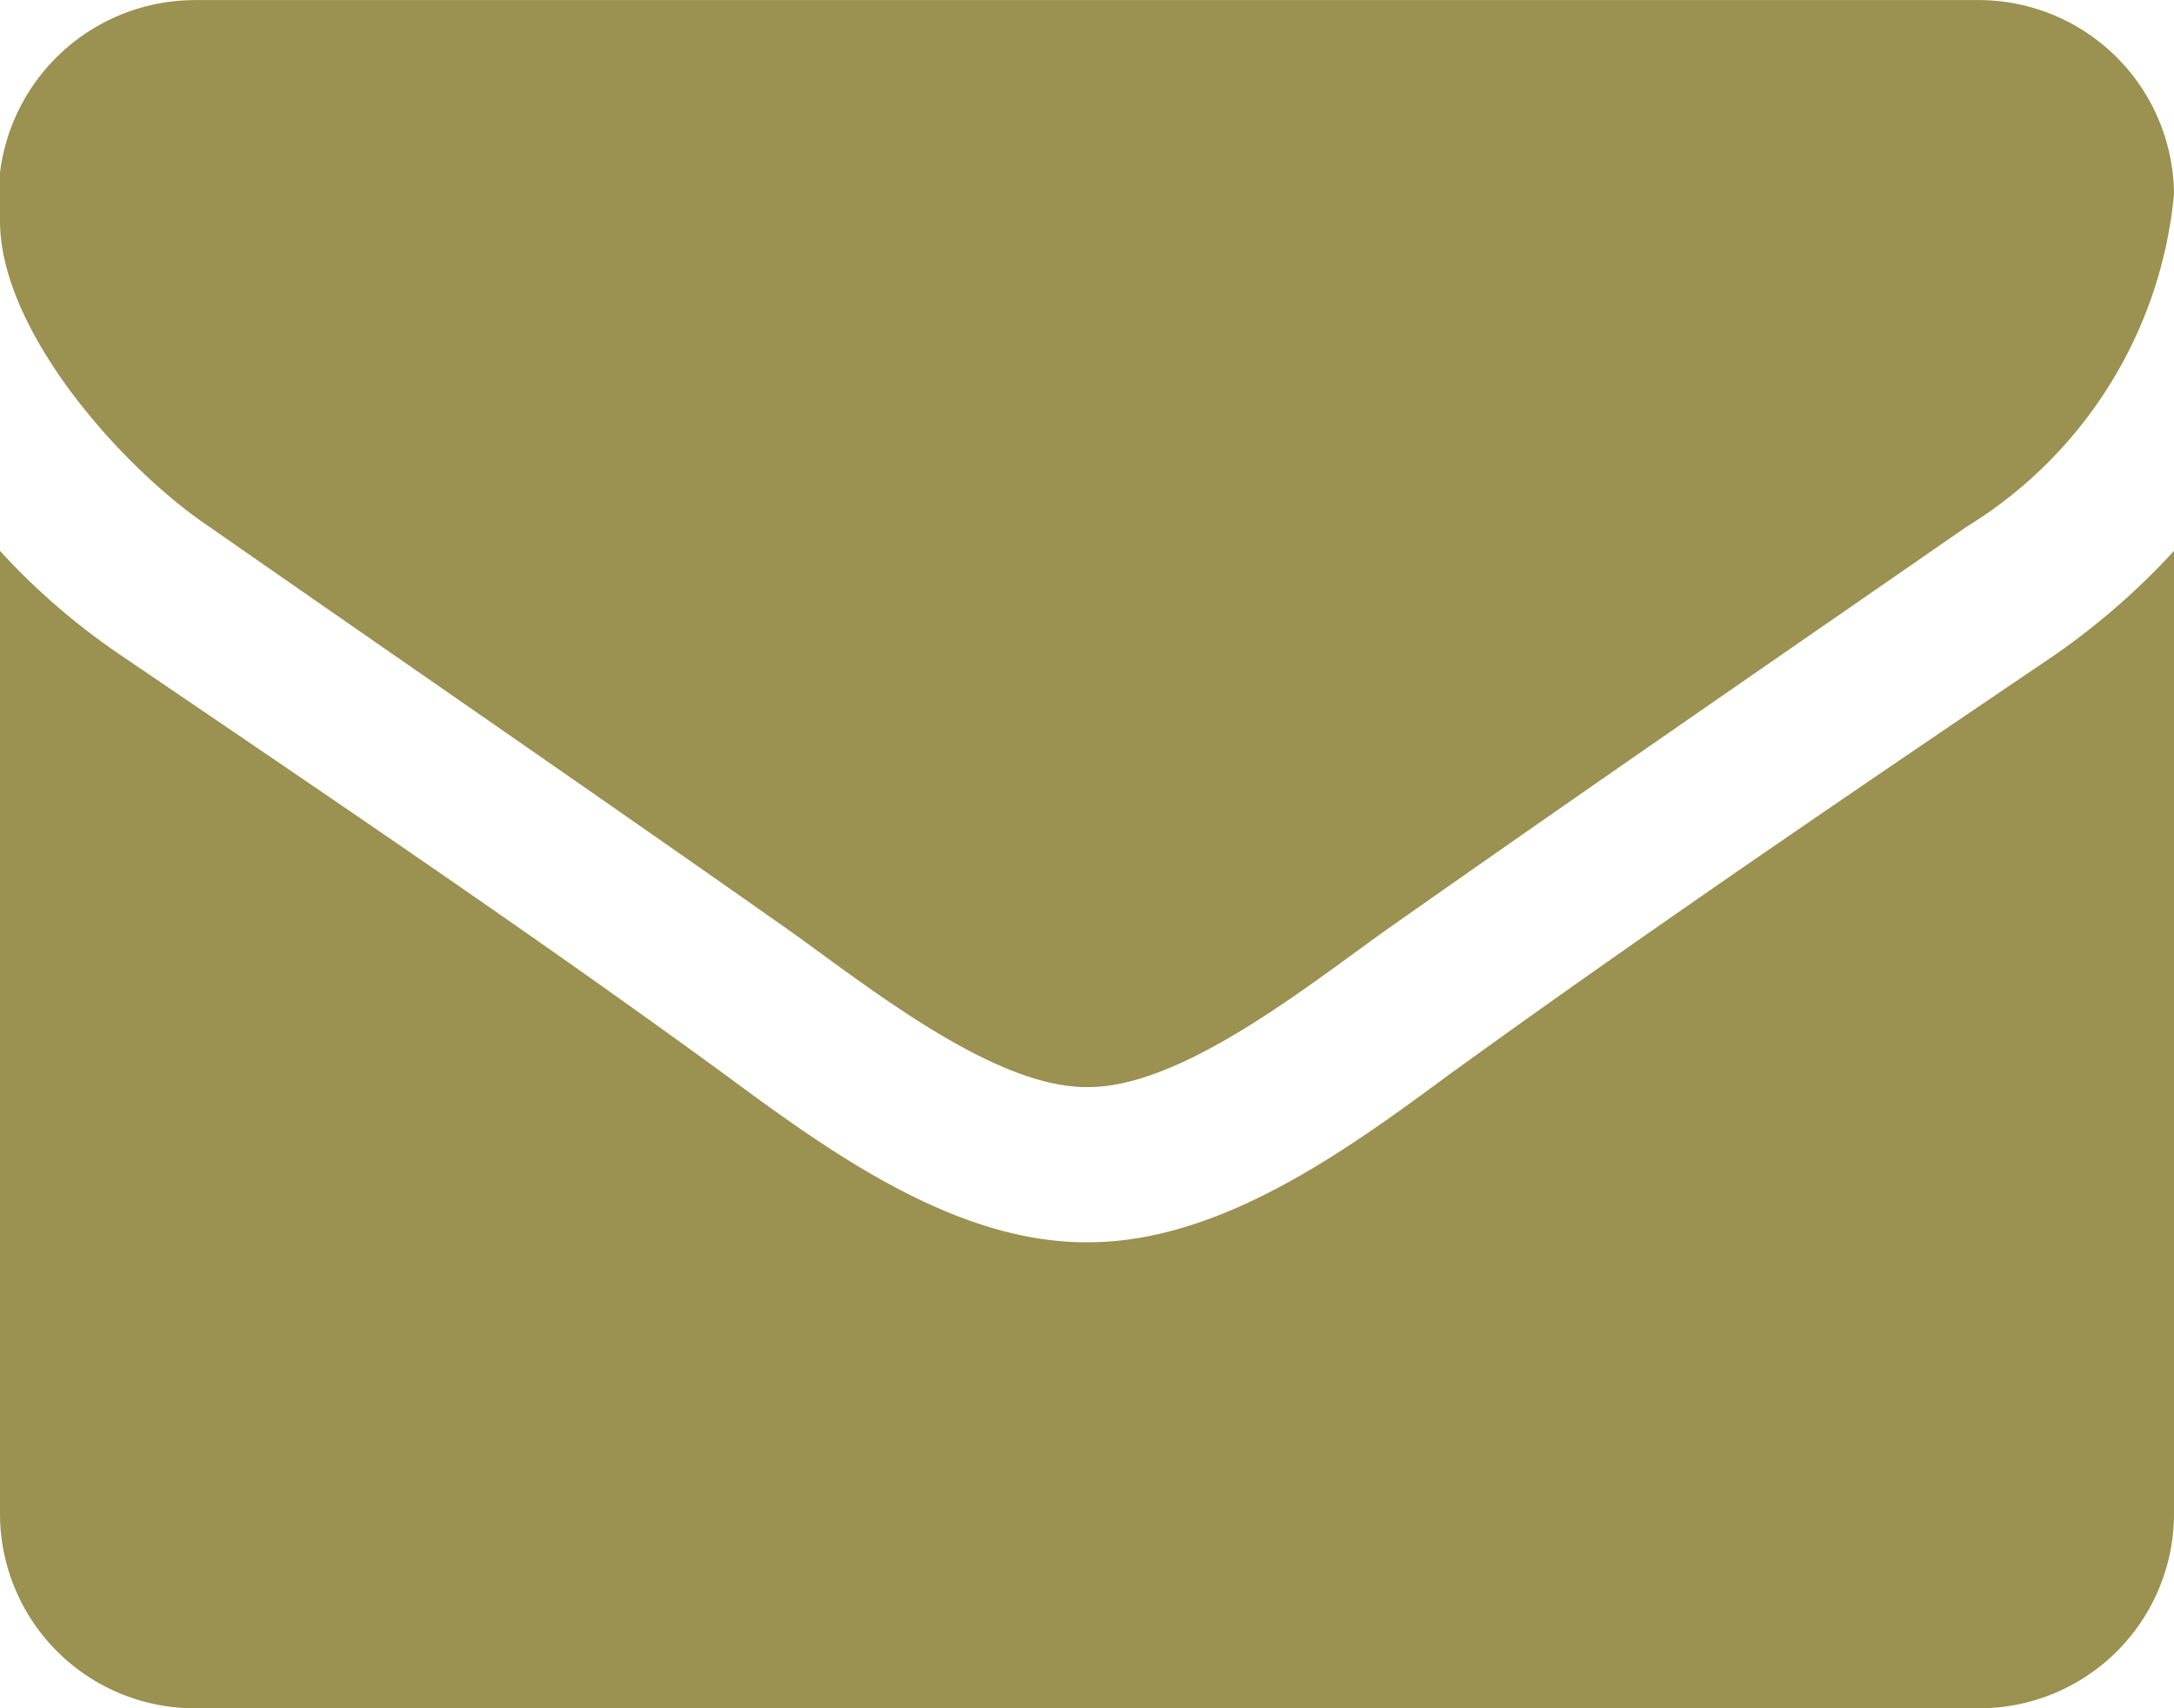 <svg xmlns="http://www.w3.org/2000/svg" width="26" height="20.43" viewBox="0 0 26 20.43"><path data-name="Path 459" d="M26 6.588a8.546 8.546 0 0 1-1.451 1.262c-2.423 1.64-4.86 3.294-7.225 5.006-1.219.9-2.728 2-4.309 2h-.029c-1.581 0-3.09-1.1-4.309-2-2.365-1.727-4.8-3.366-7.211-5.006A8.114 8.114 0 0 1 0 6.588v11.52a2.328 2.328 0 0 0 2.321 2.321h21.358A2.328 2.328 0 0 0 26 18.108zm0-4.266A2.338 2.338 0 0 0 23.679.001H2.321A2.352 2.352 0 0 0 0 2.641c0 1.32 1.465 2.96 2.5 3.656 2.249 1.567 4.527 3.134 6.776 4.715.943.653 2.539 1.988 3.714 1.988h.029c1.175 0 2.771-1.335 3.714-1.988 2.249-1.581 4.527-3.148 6.79-4.715A5.239 5.239 0 0 0 26 2.322z" fill="#9b9150"/></svg>
